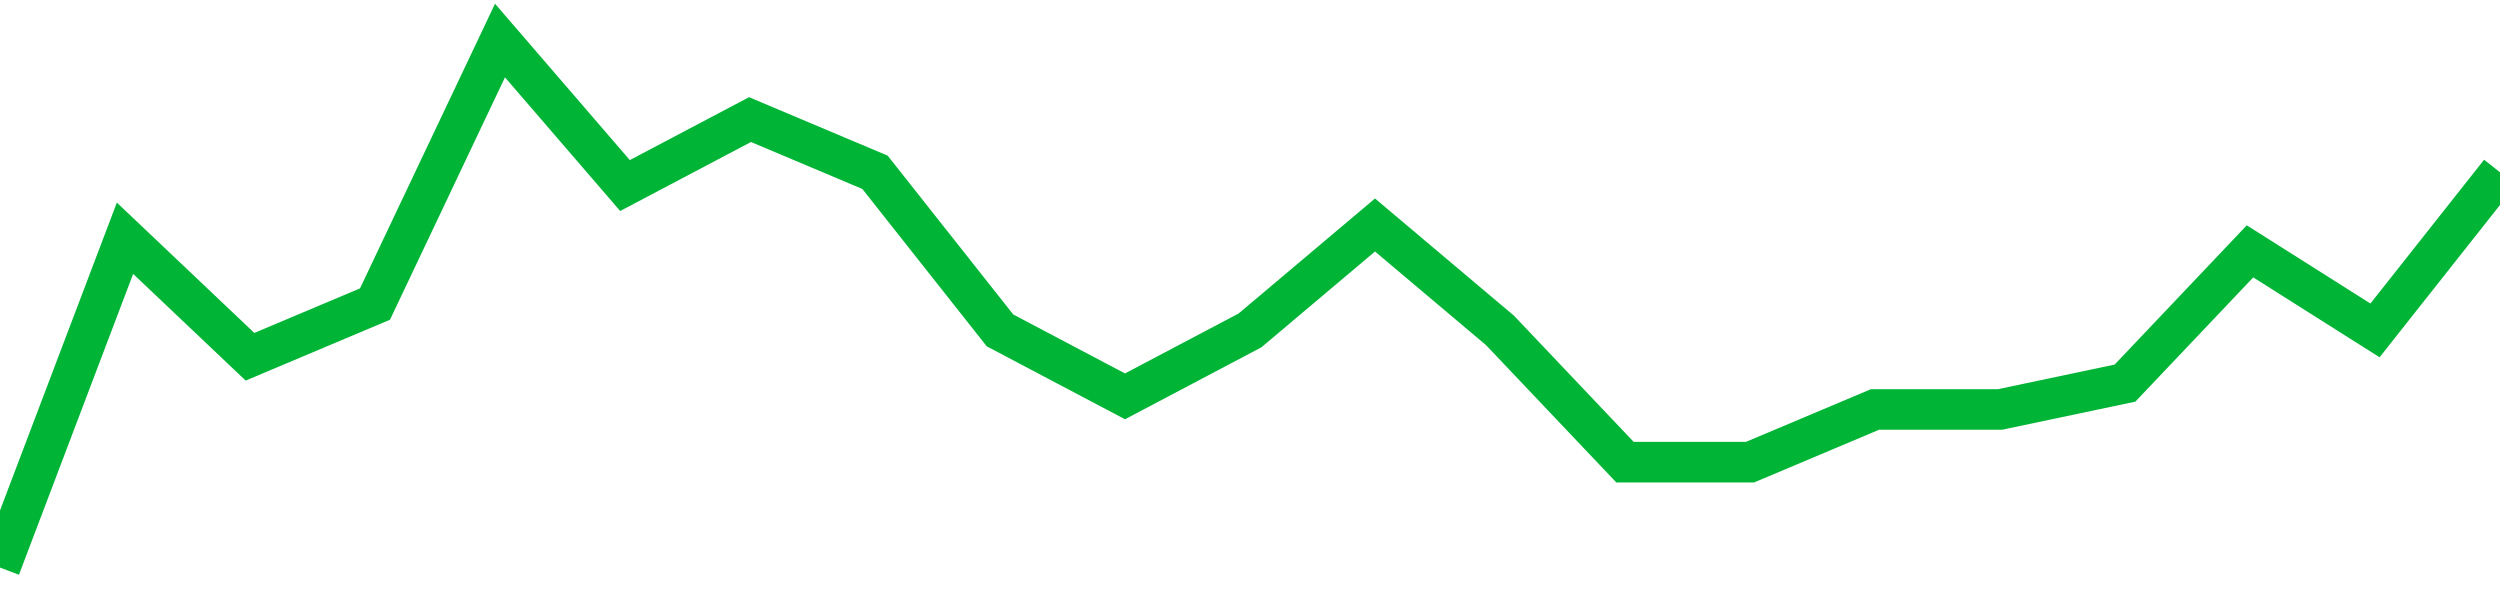 <!-- Generated with https://github.com/jxxe/sparkline/ --><svg viewBox="0 0 185 45" class="sparkline" xmlns="http://www.w3.org/2000/svg"><path class="sparkline--fill" d="M 0 42 L 0 42 L 9.25 17.63 L 18.5 26.4 L 27.75 22.5 L 37 3 L 46.25 13.73 L 55.5 8.85 L 64.75 12.75 L 74 24.45 L 83.25 29.33 L 92.5 24.45 L 101.75 16.65 L 111 24.45 L 120.25 34.2 L 129.5 34.2 L 138.75 30.3 L 148 30.3 L 157.25 28.35 L 166.5 18.6 L 175.75 24.45 L 185 12.75 V 45 L 0 45 Z" stroke="none" fill="none" ></path><path class="sparkline--line" d="M 0 42 L 0 42 L 9.25 17.63 L 18.5 26.4 L 27.75 22.5 L 37 3 L 46.25 13.73 L 55.5 8.85 L 64.75 12.75 L 74 24.45 L 83.25 29.33 L 92.5 24.45 L 101.75 16.65 L 111 24.45 L 120.25 34.2 L 129.5 34.2 L 138.75 30.3 L 148 30.3 L 157.25 28.35 L 166.5 18.6 L 175.75 24.45 L 185 12.75" fill="none" stroke-width="3" stroke="#00B436" ></path></svg>